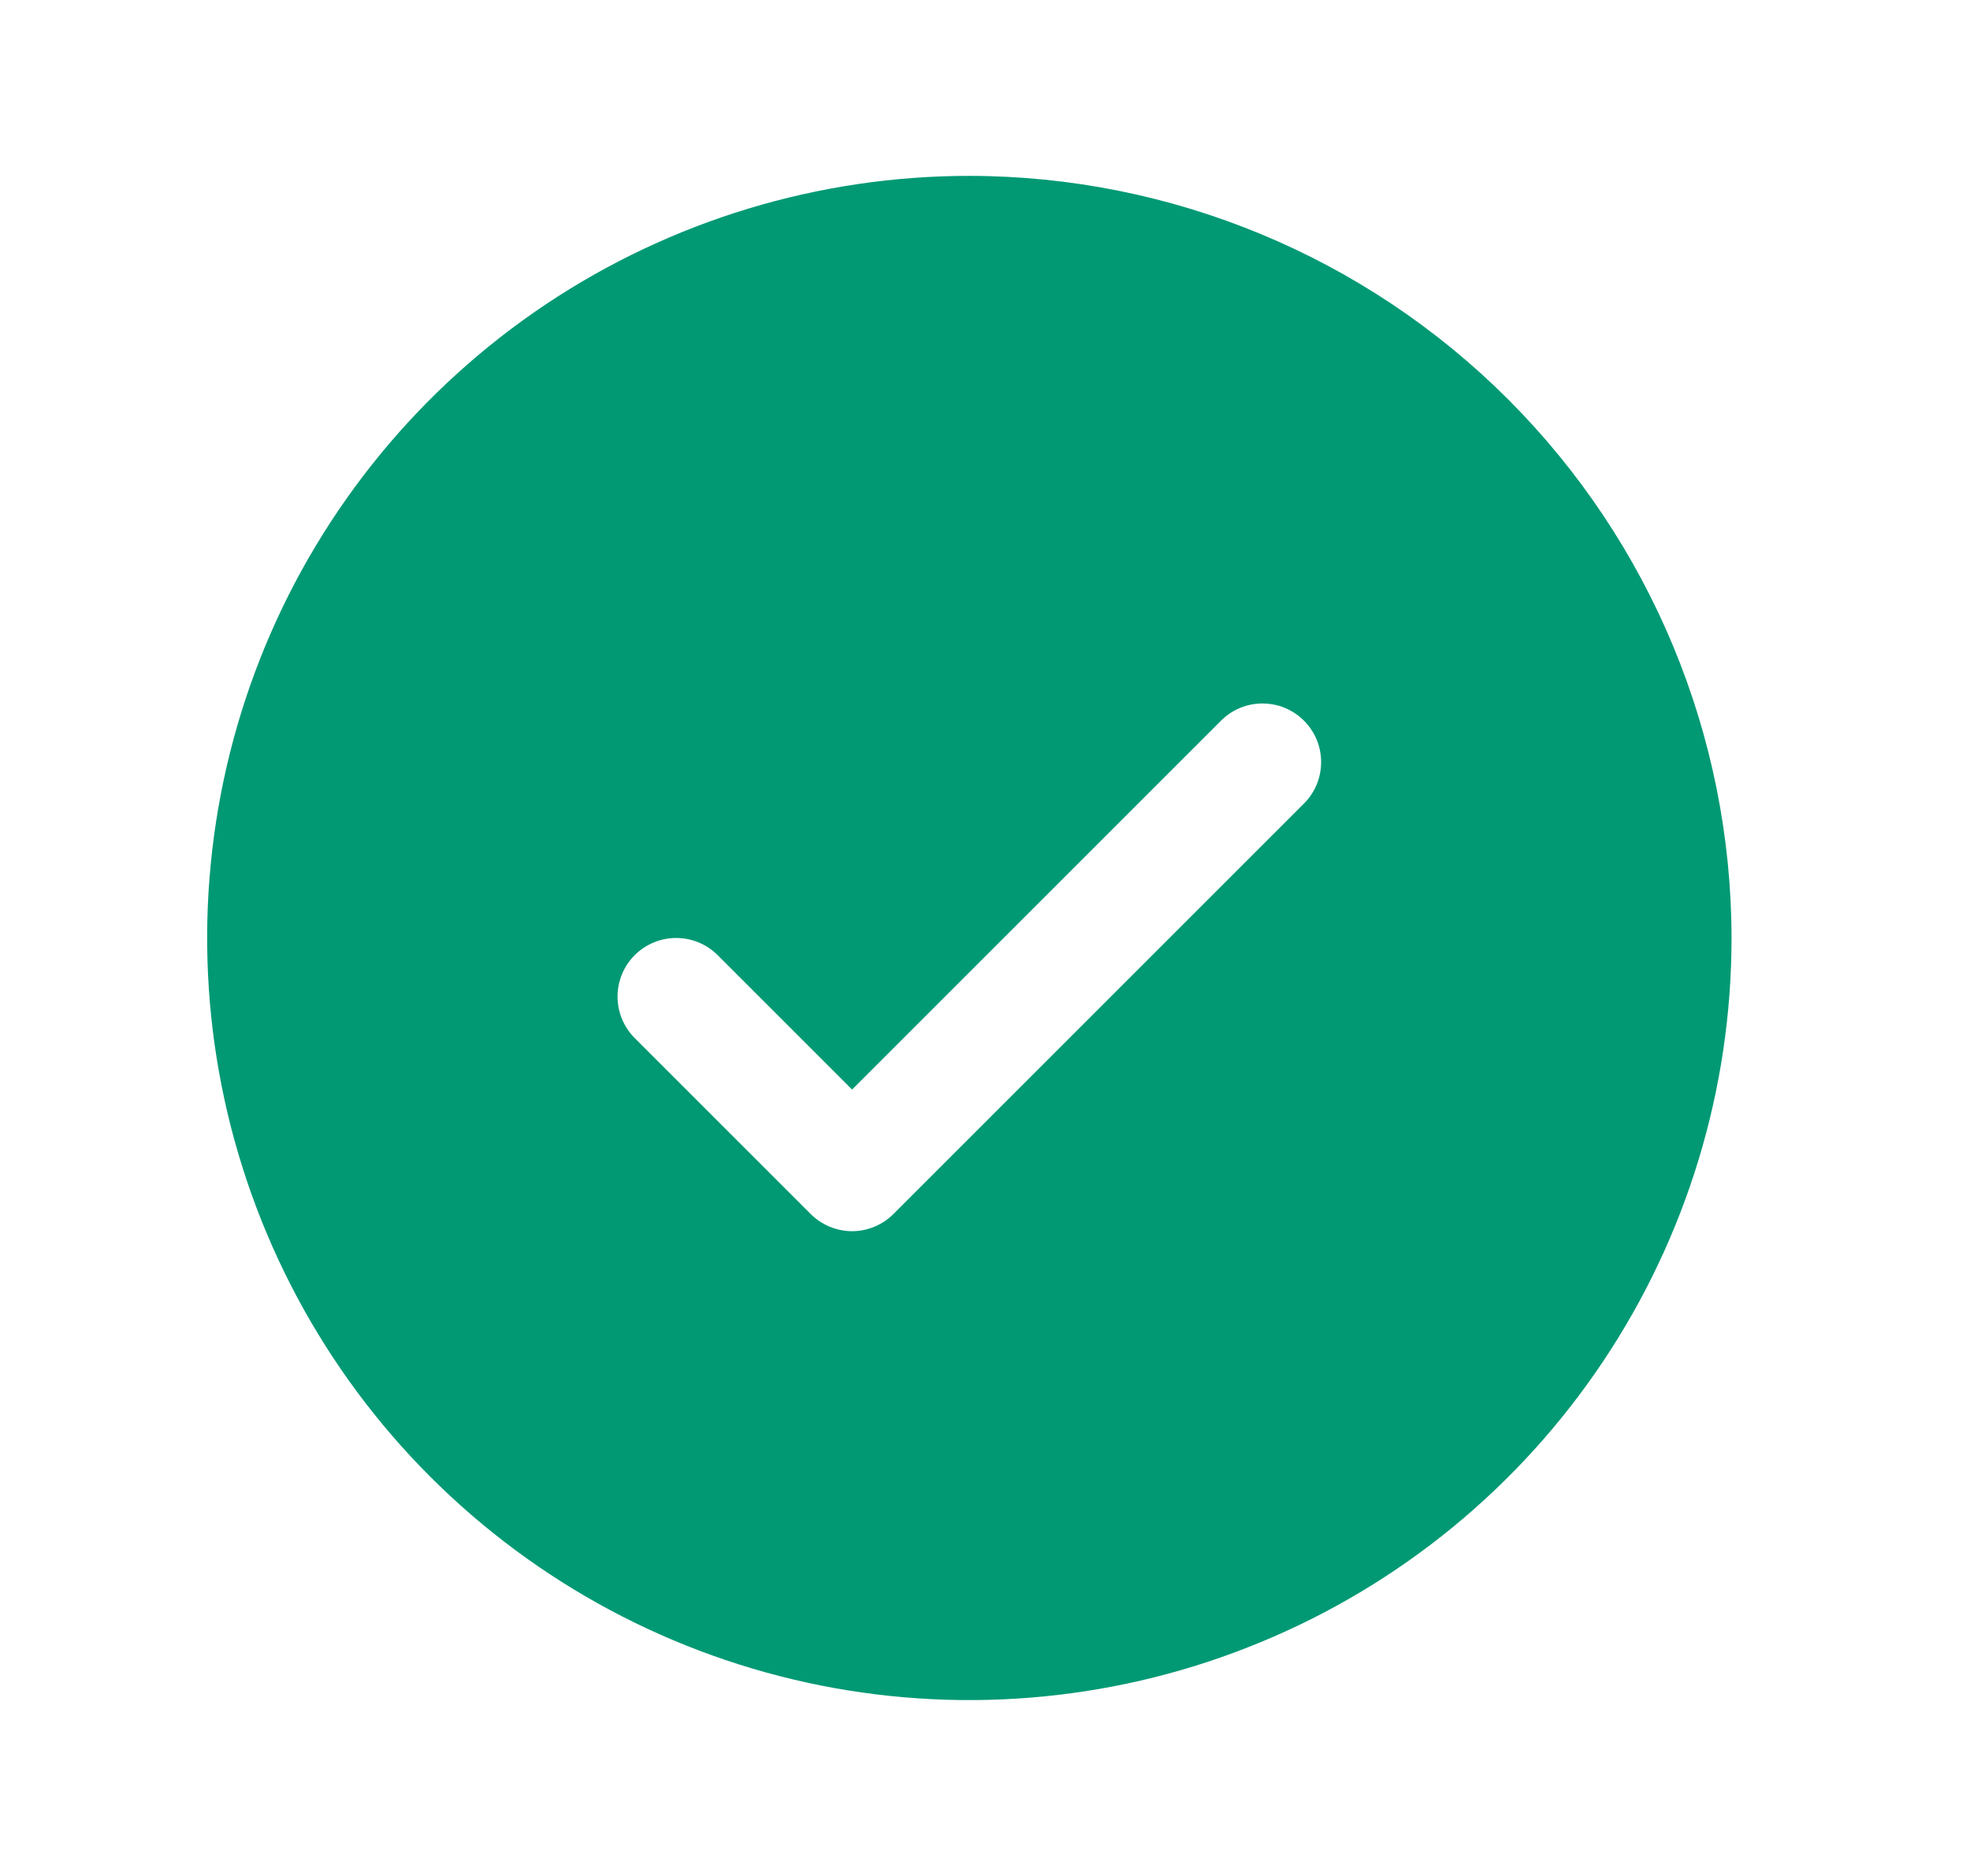<svg width="21" height="20" viewBox="0 0 21 20" fill="none" xmlns="http://www.w3.org/2000/svg">
    <path d="M10.333 1.875C8.726 1.875 7.155 2.352 5.819 3.244C4.483 4.137 3.441 5.406 2.826 6.891C2.212 8.375 2.051 10.009 2.364 11.585C2.678 13.161 3.451 14.609 4.588 15.745C5.724 16.881 7.172 17.655 8.748 17.969C10.324 18.282 11.958 18.122 13.442 17.506C14.927 16.892 16.196 15.85 17.089 14.514C17.982 13.178 18.458 11.607 18.458 10C18.456 7.846 17.599 5.781 16.076 4.257C14.553 2.734 12.487 1.877 10.333 1.875ZM13.9 8.567L9.525 12.942C9.467 13 9.398 13.046 9.322 13.078C9.246 13.109 9.165 13.126 9.083 13.126C9.001 13.126 8.92 13.109 8.844 13.078C8.768 13.046 8.699 13 8.641 12.942L6.766 11.067C6.649 10.95 6.583 10.791 6.583 10.625C6.583 10.459 6.649 10.3 6.766 10.183C6.883 10.066 7.042 10 7.208 10C7.374 10 7.533 10.066 7.65 10.183L9.083 11.616L13.016 7.683C13.074 7.625 13.143 7.579 13.219 7.547C13.295 7.516 13.376 7.5 13.458 7.5C13.54 7.5 13.621 7.516 13.697 7.547C13.773 7.579 13.842 7.625 13.9 7.683C13.958 7.741 14.004 7.81 14.036 7.886C14.067 7.962 14.083 8.043 14.083 8.125C14.083 8.207 14.067 8.288 14.036 8.364C14.004 8.44 13.958 8.509 13.9 8.567Z" fill="#009974"/>
</svg>
